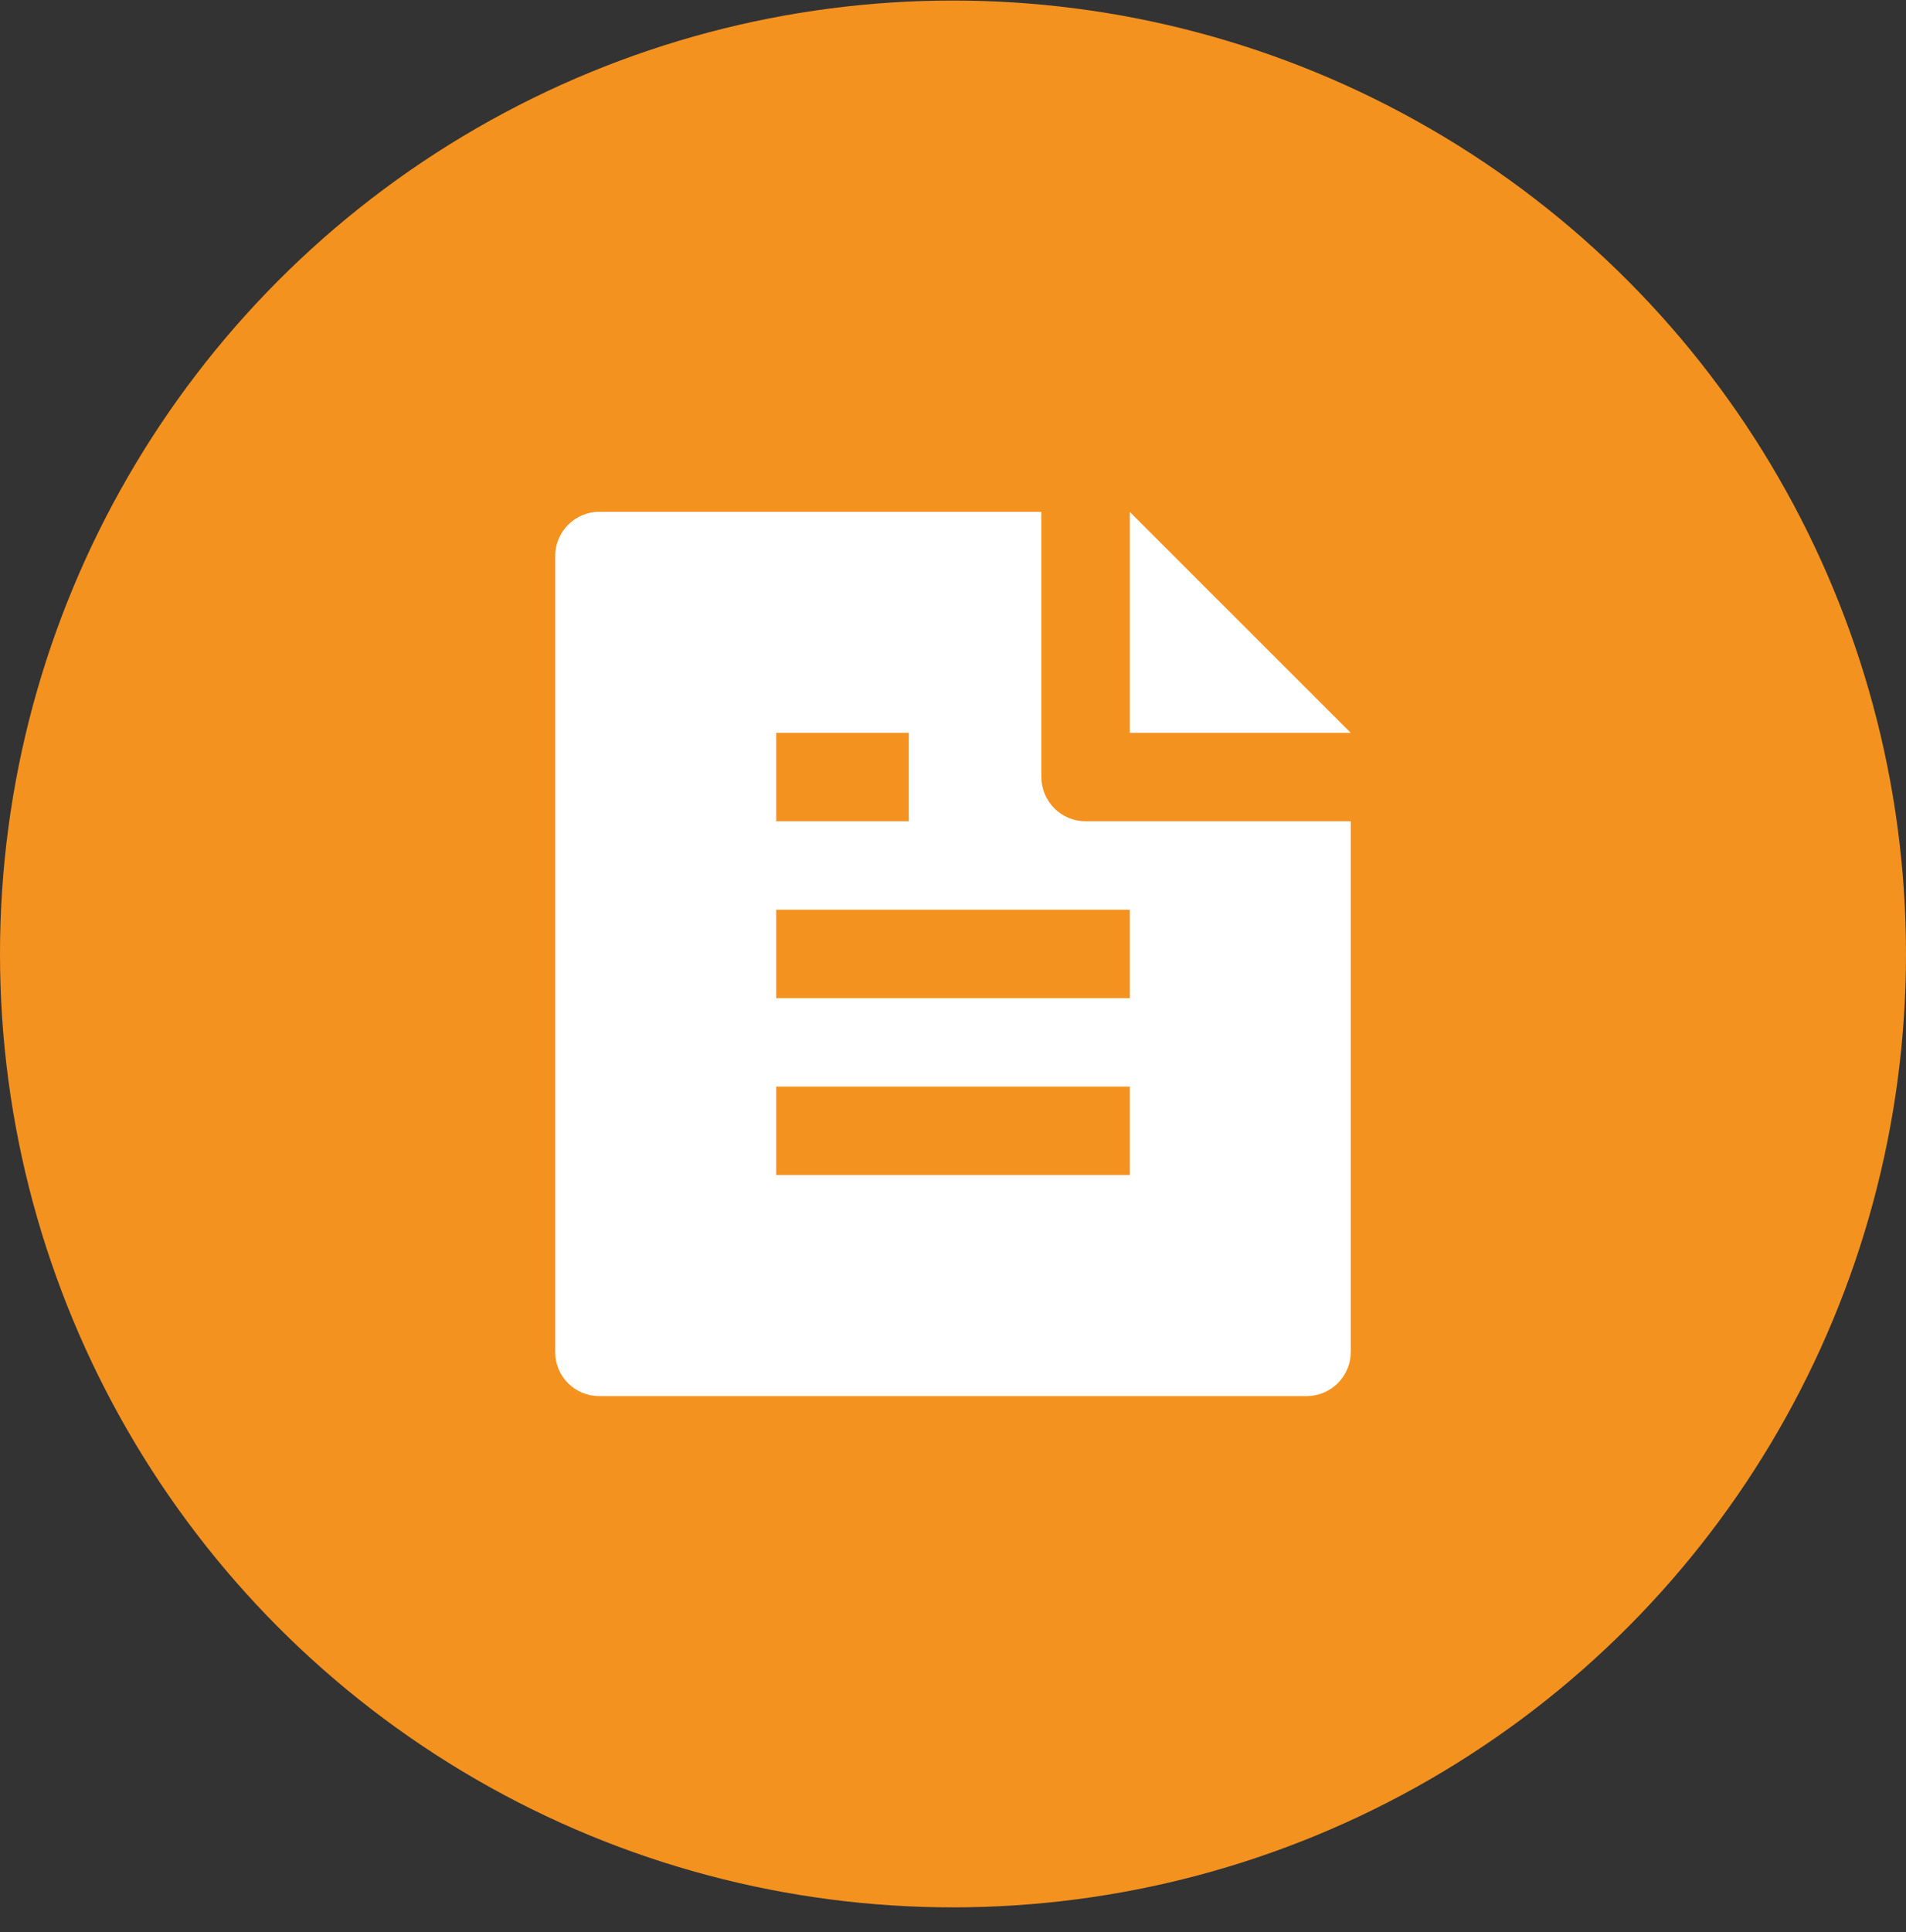 <svg width="75" height="76" viewBox="0 0 75 76" fill="none" xmlns="http://www.w3.org/2000/svg">
<rect x="0" y="0" width="75" height="76" fill="#333333" stroke="none"/>
<circle cx="37.5" cy="37.521" r="37.5" fill="#F4921F"/>
<path d="M53.152 32.303V53.161C53.154 53.389 53.11 53.616 53.025 53.827C52.939 54.039 52.812 54.231 52.651 54.394C52.491 54.557 52.3 54.686 52.09 54.775C51.88 54.864 51.654 54.91 51.425 54.912H23.575C23.117 54.912 22.678 54.73 22.354 54.407C22.03 54.083 21.848 53.645 21.848 53.187V21.855C21.848 20.921 22.625 20.13 23.584 20.13H40.978V30.564C40.978 31.026 41.161 31.468 41.488 31.794C41.814 32.12 42.256 32.303 42.717 32.303H53.152ZM53.152 28.825H44.457V20.135L53.152 28.825ZM30.544 28.825V32.303H35.761V28.825H30.544ZM30.544 35.782V39.26H44.457V35.782H30.544ZM30.544 42.738V46.216H44.457V42.738H30.544Z" fill="white"/>
</svg>
